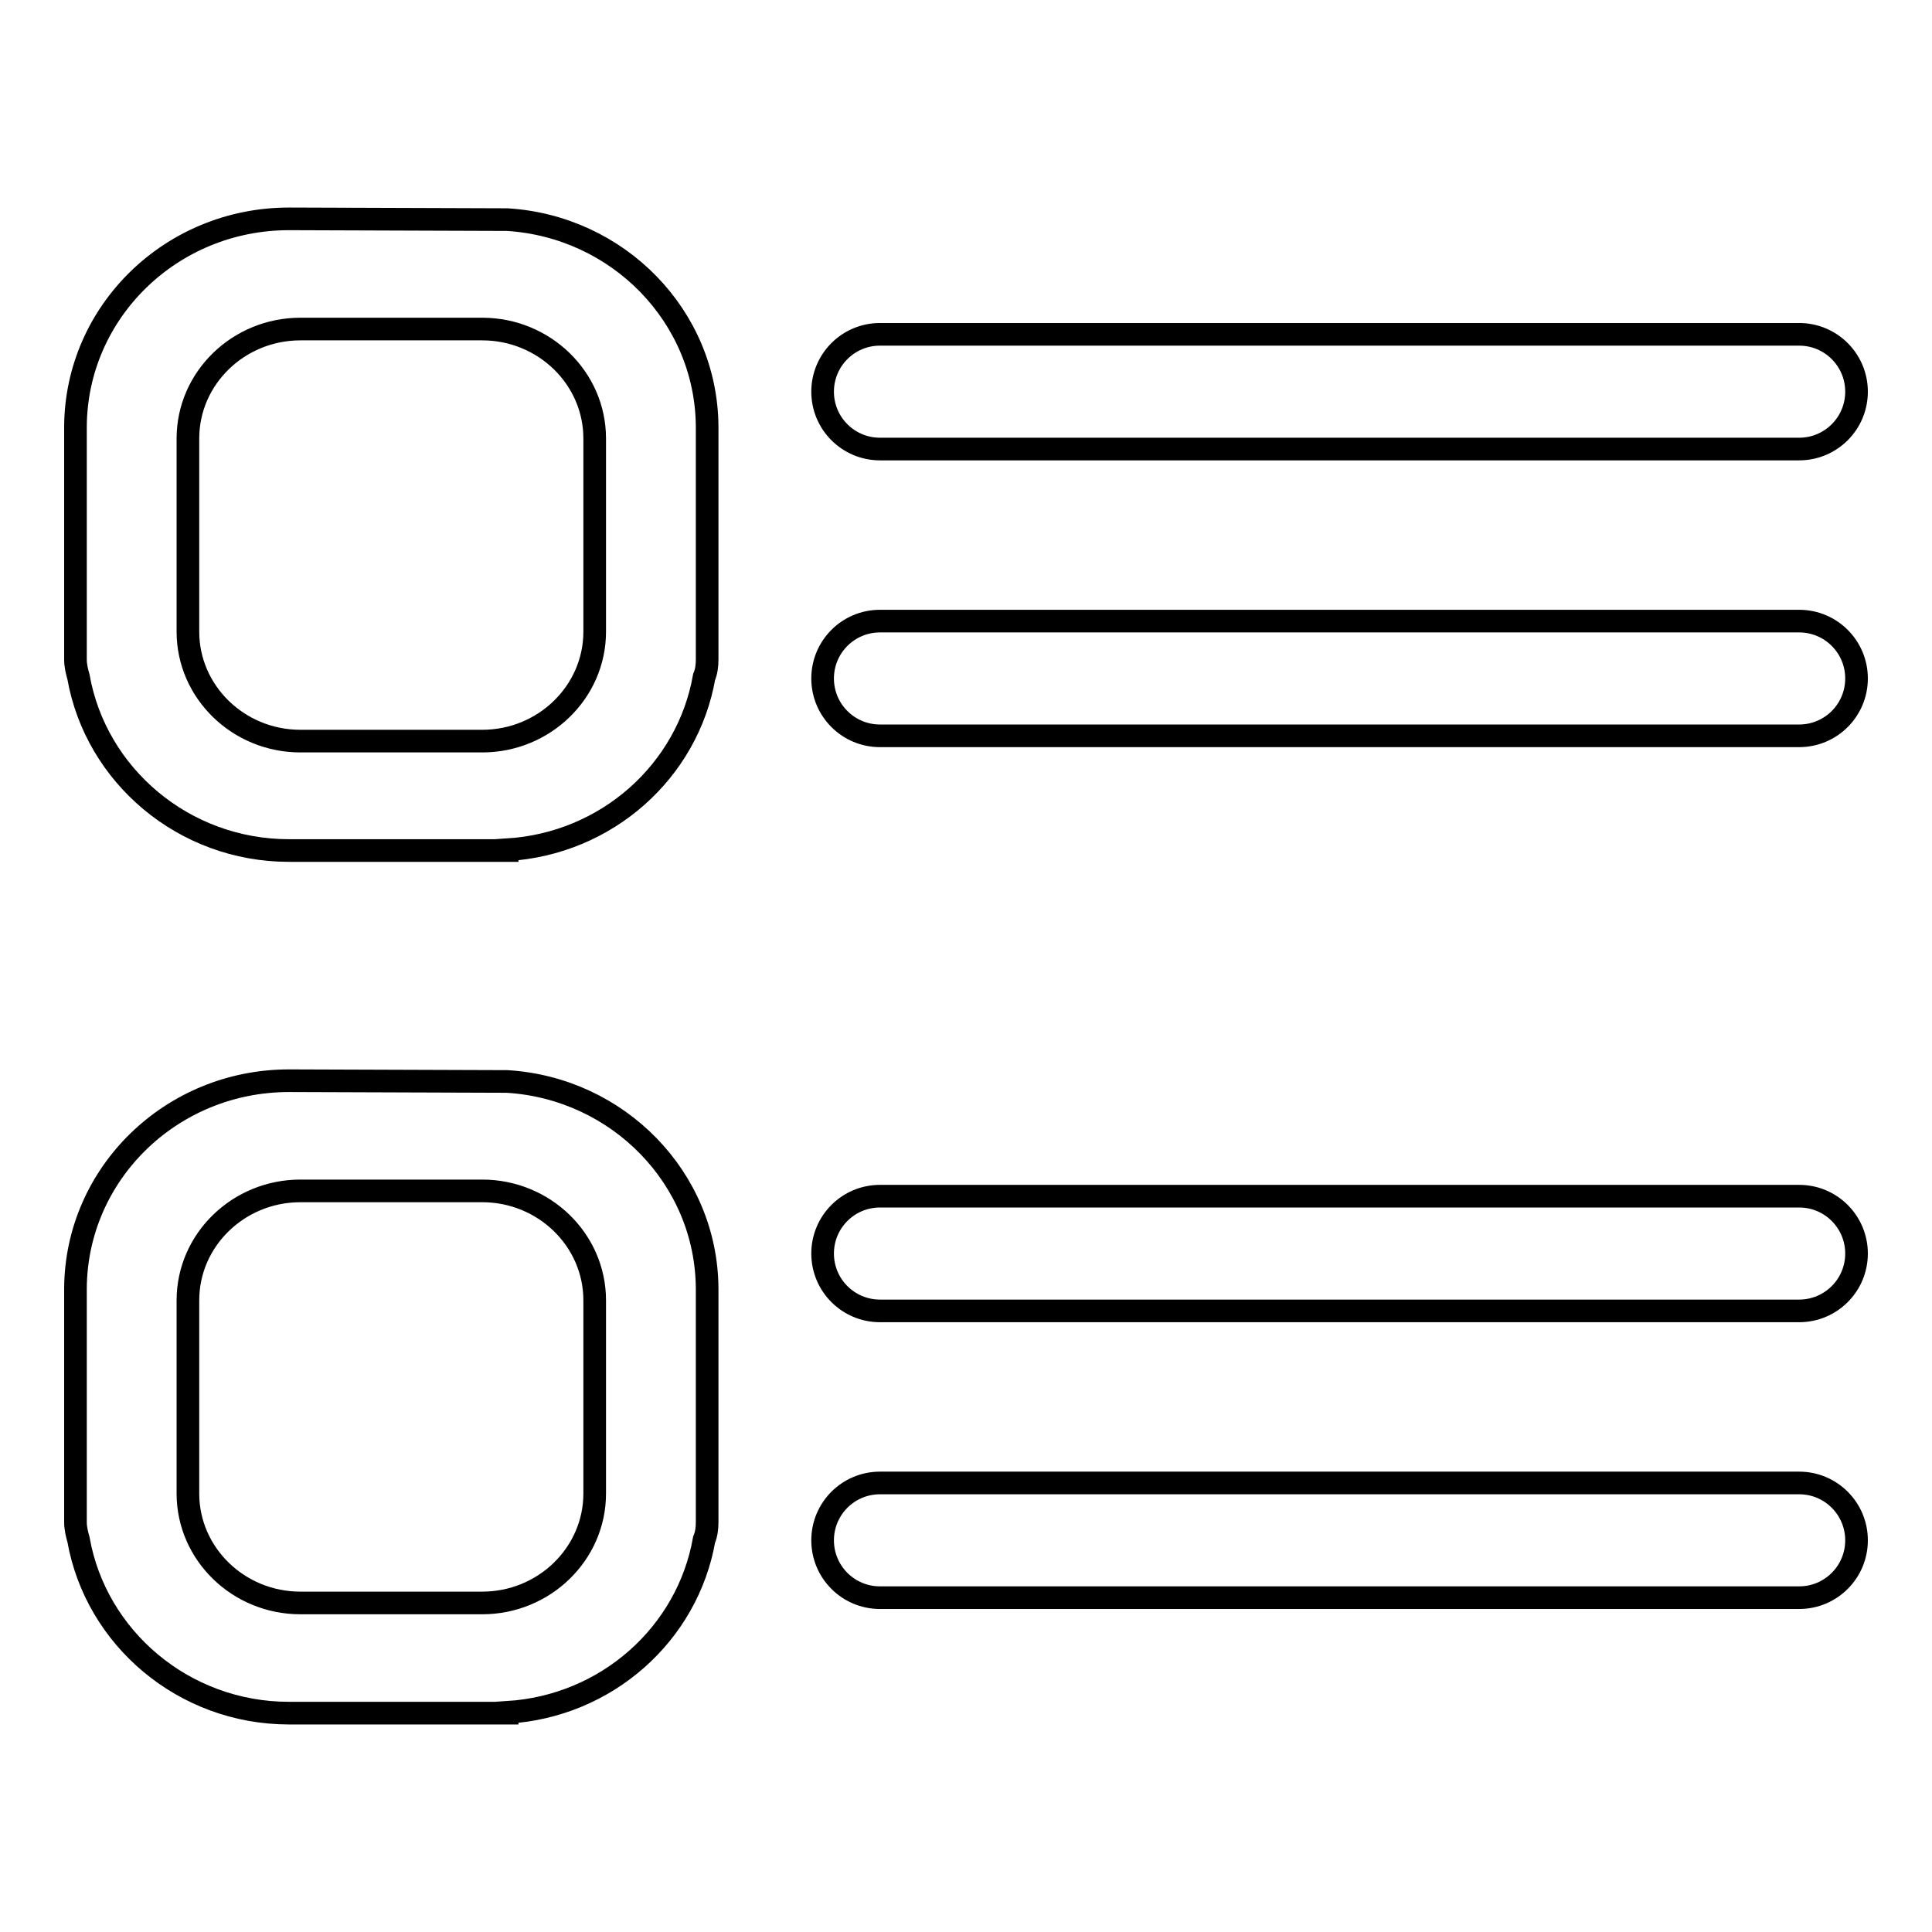 <?xml version="1.0" encoding="utf-8"?>
<!-- Svg Vector Icons : http://www.onlinewebfonts.com/icon -->
<!DOCTYPE svg PUBLIC "-//W3C//DTD SVG 1.1//EN" "http://www.w3.org/Graphics/SVG/1.1/DTD/svg11.dtd">
<svg version="1.1" xmlns="http://www.w3.org/2000/svg" xmlns:xlink="http://www.w3.org/1999/xlink" x="0px" y="0px" viewBox="0 0 256 256" enable-background="new 0 0 256 256" xml:space="preserve">
<g> <path stroke-width="3" fill-opacity="0" stroke="#000000"  d="M67.2,143.3L67.2,143.3l-28.9-0.1c-15.6,0-28.2,12.3-28.3,27.5h0v31c0,0.8,0.2,1.6,0.4,2.3 c2.3,13,13.9,23,27.9,23h28.9v-0.1c13.2-0.8,23.9-10.4,26.1-22.9c0.3-0.7,0.4-1.5,0.4-2.3v-31h0C93.6,156.1,81.9,144.2,67.2,143.3z  M78.8,197.9c0,8-6.7,14.5-14.9,14.5H39.8c-8.2,0-14.9-6.5-14.9-14.5v-25.6c0-8,6.7-14.5,14.9-14.5h24.1c8.2,0,14.9,6.5,14.9,14.5 V197.9z M116.6,59.5h121.8c4.2,0,7.6-3.4,7.6-7.6s-3.4-7.6-7.6-7.6H116.6c-4.2,0-7.6,3.4-7.6,7.6S112.4,59.5,116.6,59.5z  M238.4,82.3H116.6c-4.2,0-7.6,3.4-7.6,7.6c0,4.2,3.4,7.6,7.6,7.6h121.8c4.2,0,7.6-3.4,7.6-7.6C246,85.7,242.6,82.3,238.4,82.3z  M238.4,158.5H116.6c-4.2,0-7.6,3.4-7.6,7.6c0,4.2,3.4,7.6,7.6,7.6h121.8c4.2,0,7.6-3.4,7.6-7.6C246,161.9,242.6,158.5,238.4,158.5 z M238.4,196.5H116.6c-4.2,0-7.6,3.4-7.6,7.6s3.4,7.6,7.6,7.6h121.8c4.2,0,7.6-3.4,7.6-7.6S242.6,196.5,238.4,196.5z M67.2,29.1 L67.2,29.1L38.3,29C22.7,29,10.1,41.3,10,56.5h0v30.9c0,0.8,0.2,1.6,0.4,2.3c2.3,13,13.9,23,27.9,23h28.9v-0.1 c13.2-0.8,23.9-10.4,26.1-22.9c0.3-0.7,0.4-1.5,0.4-2.3V56.5h0C93.6,41.9,81.9,30,67.2,29.1z M78.8,83.7c0,8-6.7,14.5-14.9,14.5 H39.8c-8.2,0-14.9-6.5-14.9-14.5V58.1c0-8,6.7-14.5,14.9-14.5h24.1c8.2,0,14.9,6.5,14.9,14.5V83.7z"/></g>
</svg>